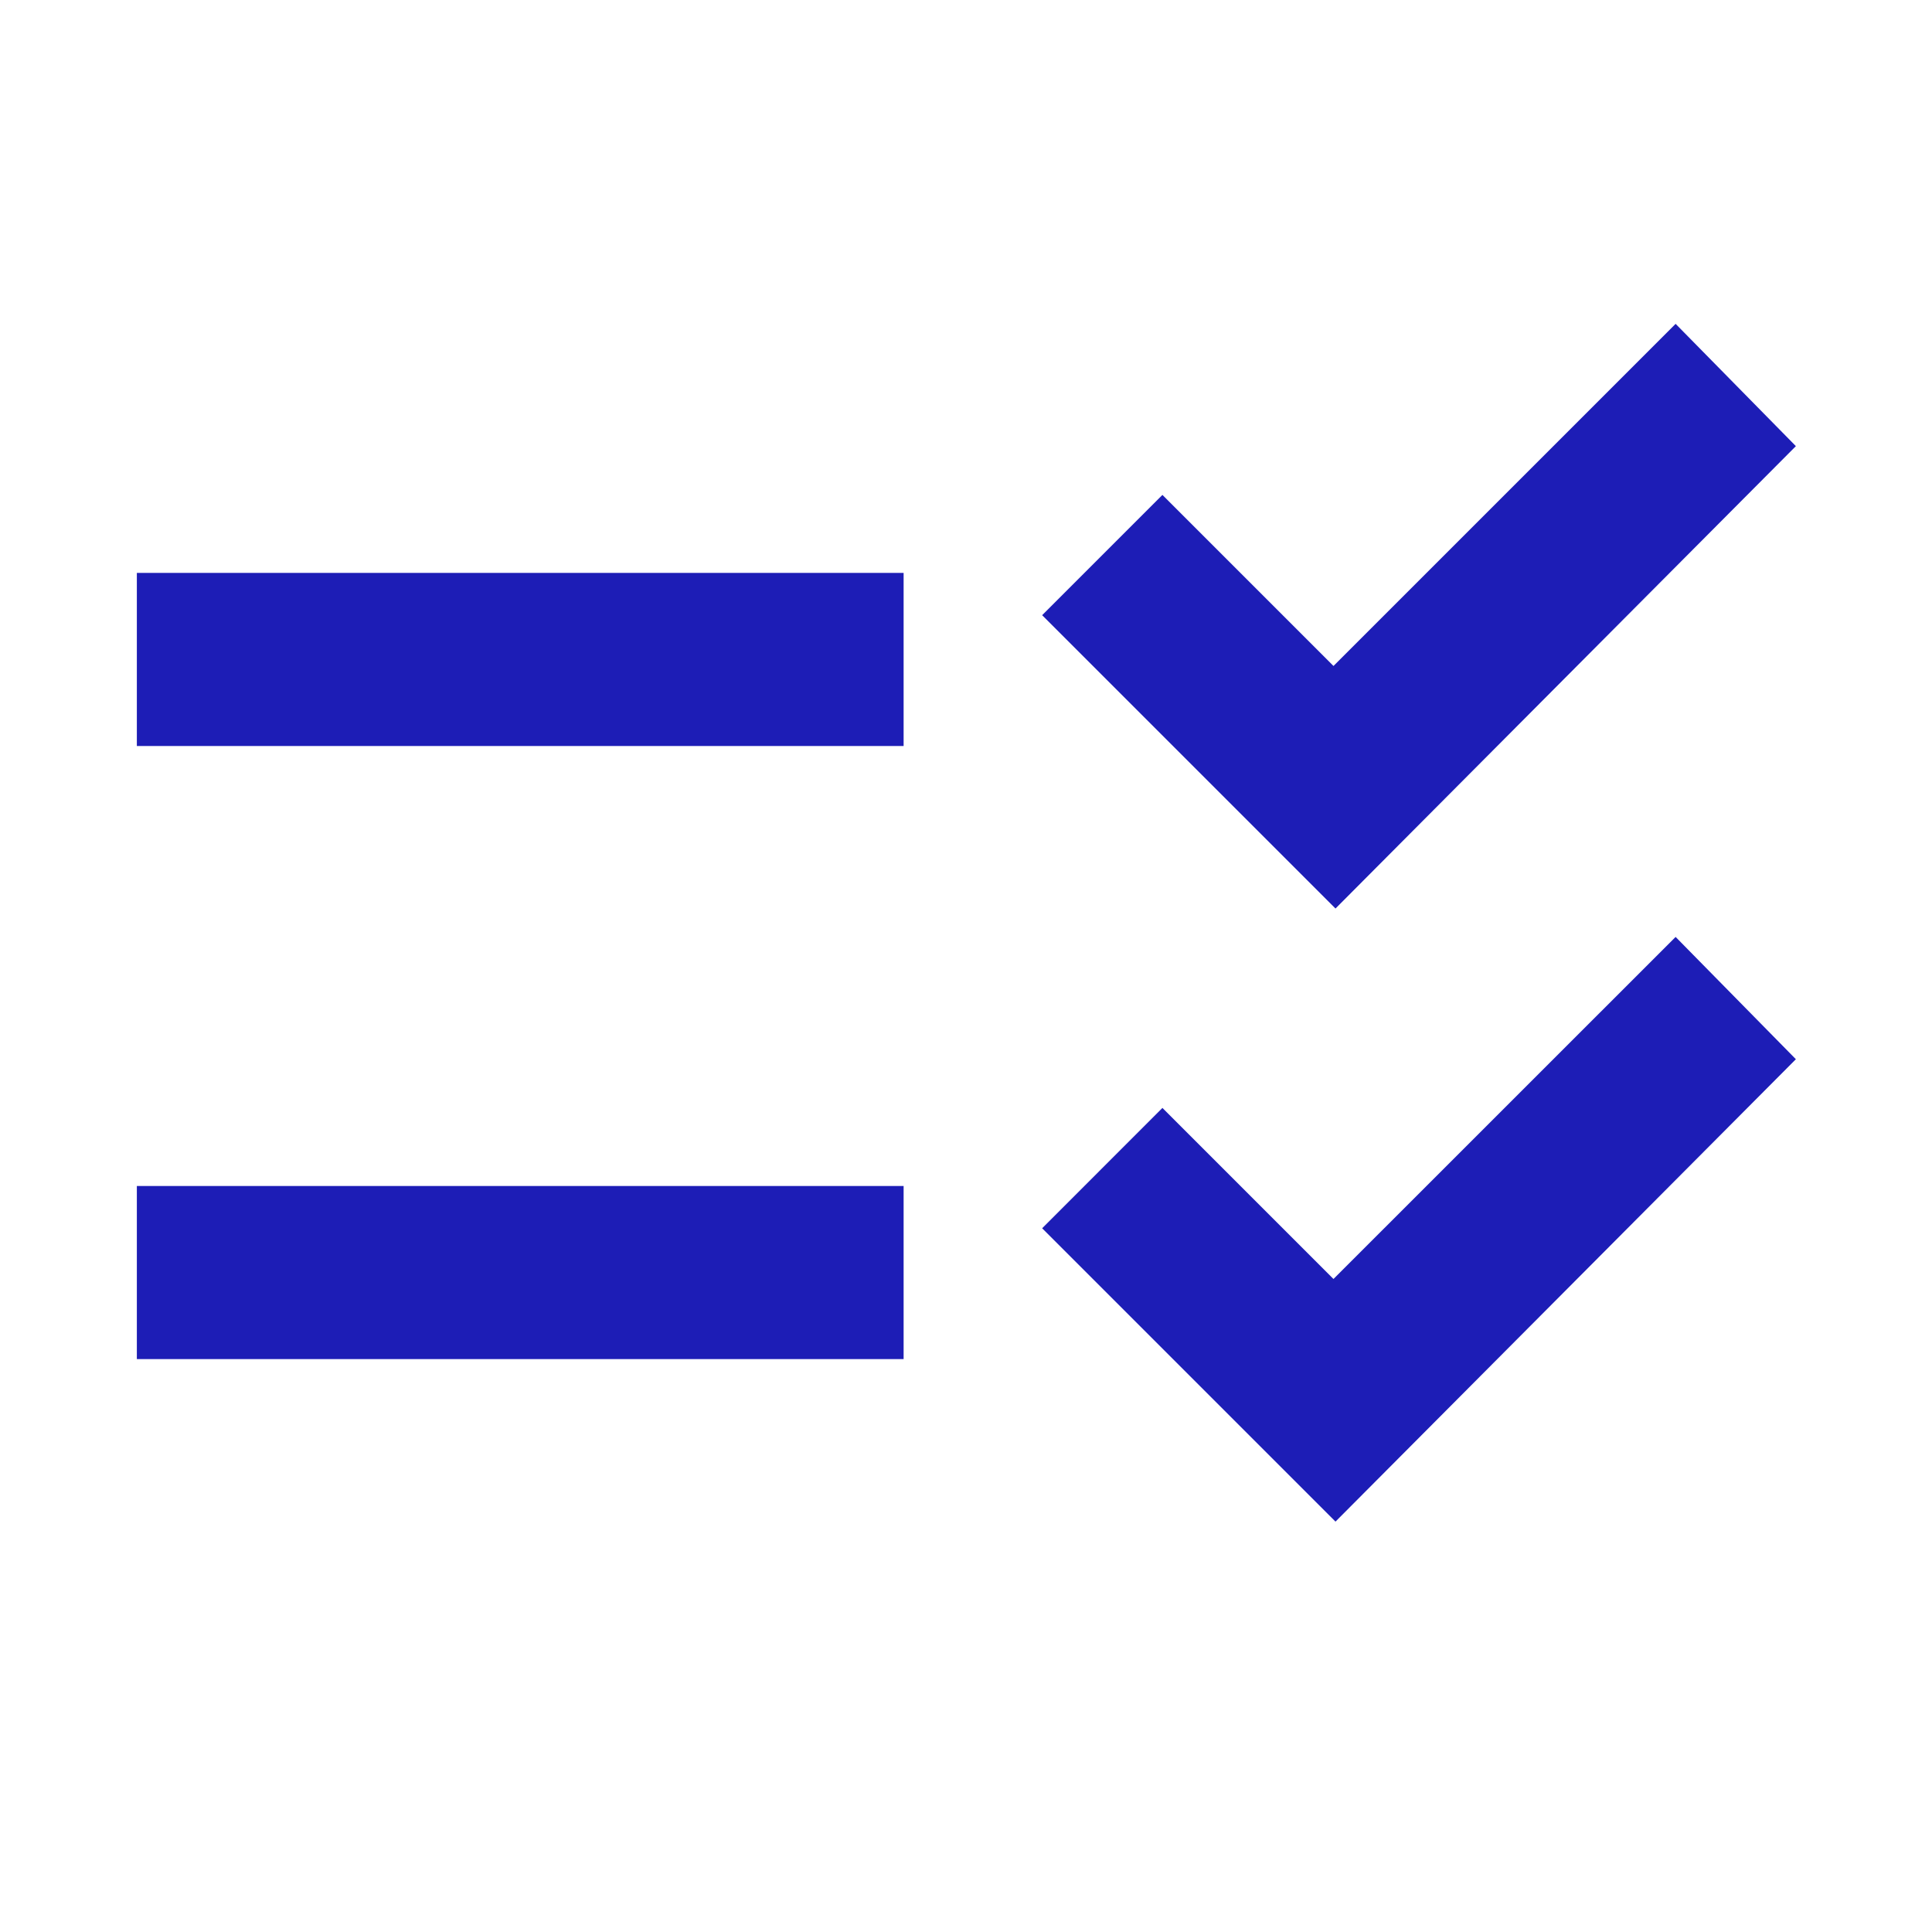 <svg xmlns="http://www.w3.org/2000/svg" width="24" height="24" viewBox="0 0 24 24" fill="none">
	<path
		d="M16.59 18.902L12.946 15.258L14.44 13.763L16.565 15.888L20.815 11.639L22.309 13.158L16.59 18.902ZM16.59 11.286L12.946 7.642L14.44 6.148L16.565 8.273L20.815 4.023L22.309 5.542L16.59 11.286ZM1.7 16.883V14.733H11.225V16.883H1.7ZM1.7 9.267V7.117H11.225V9.267H1.7Z"
		fill="#1D1DB6" />
</svg>